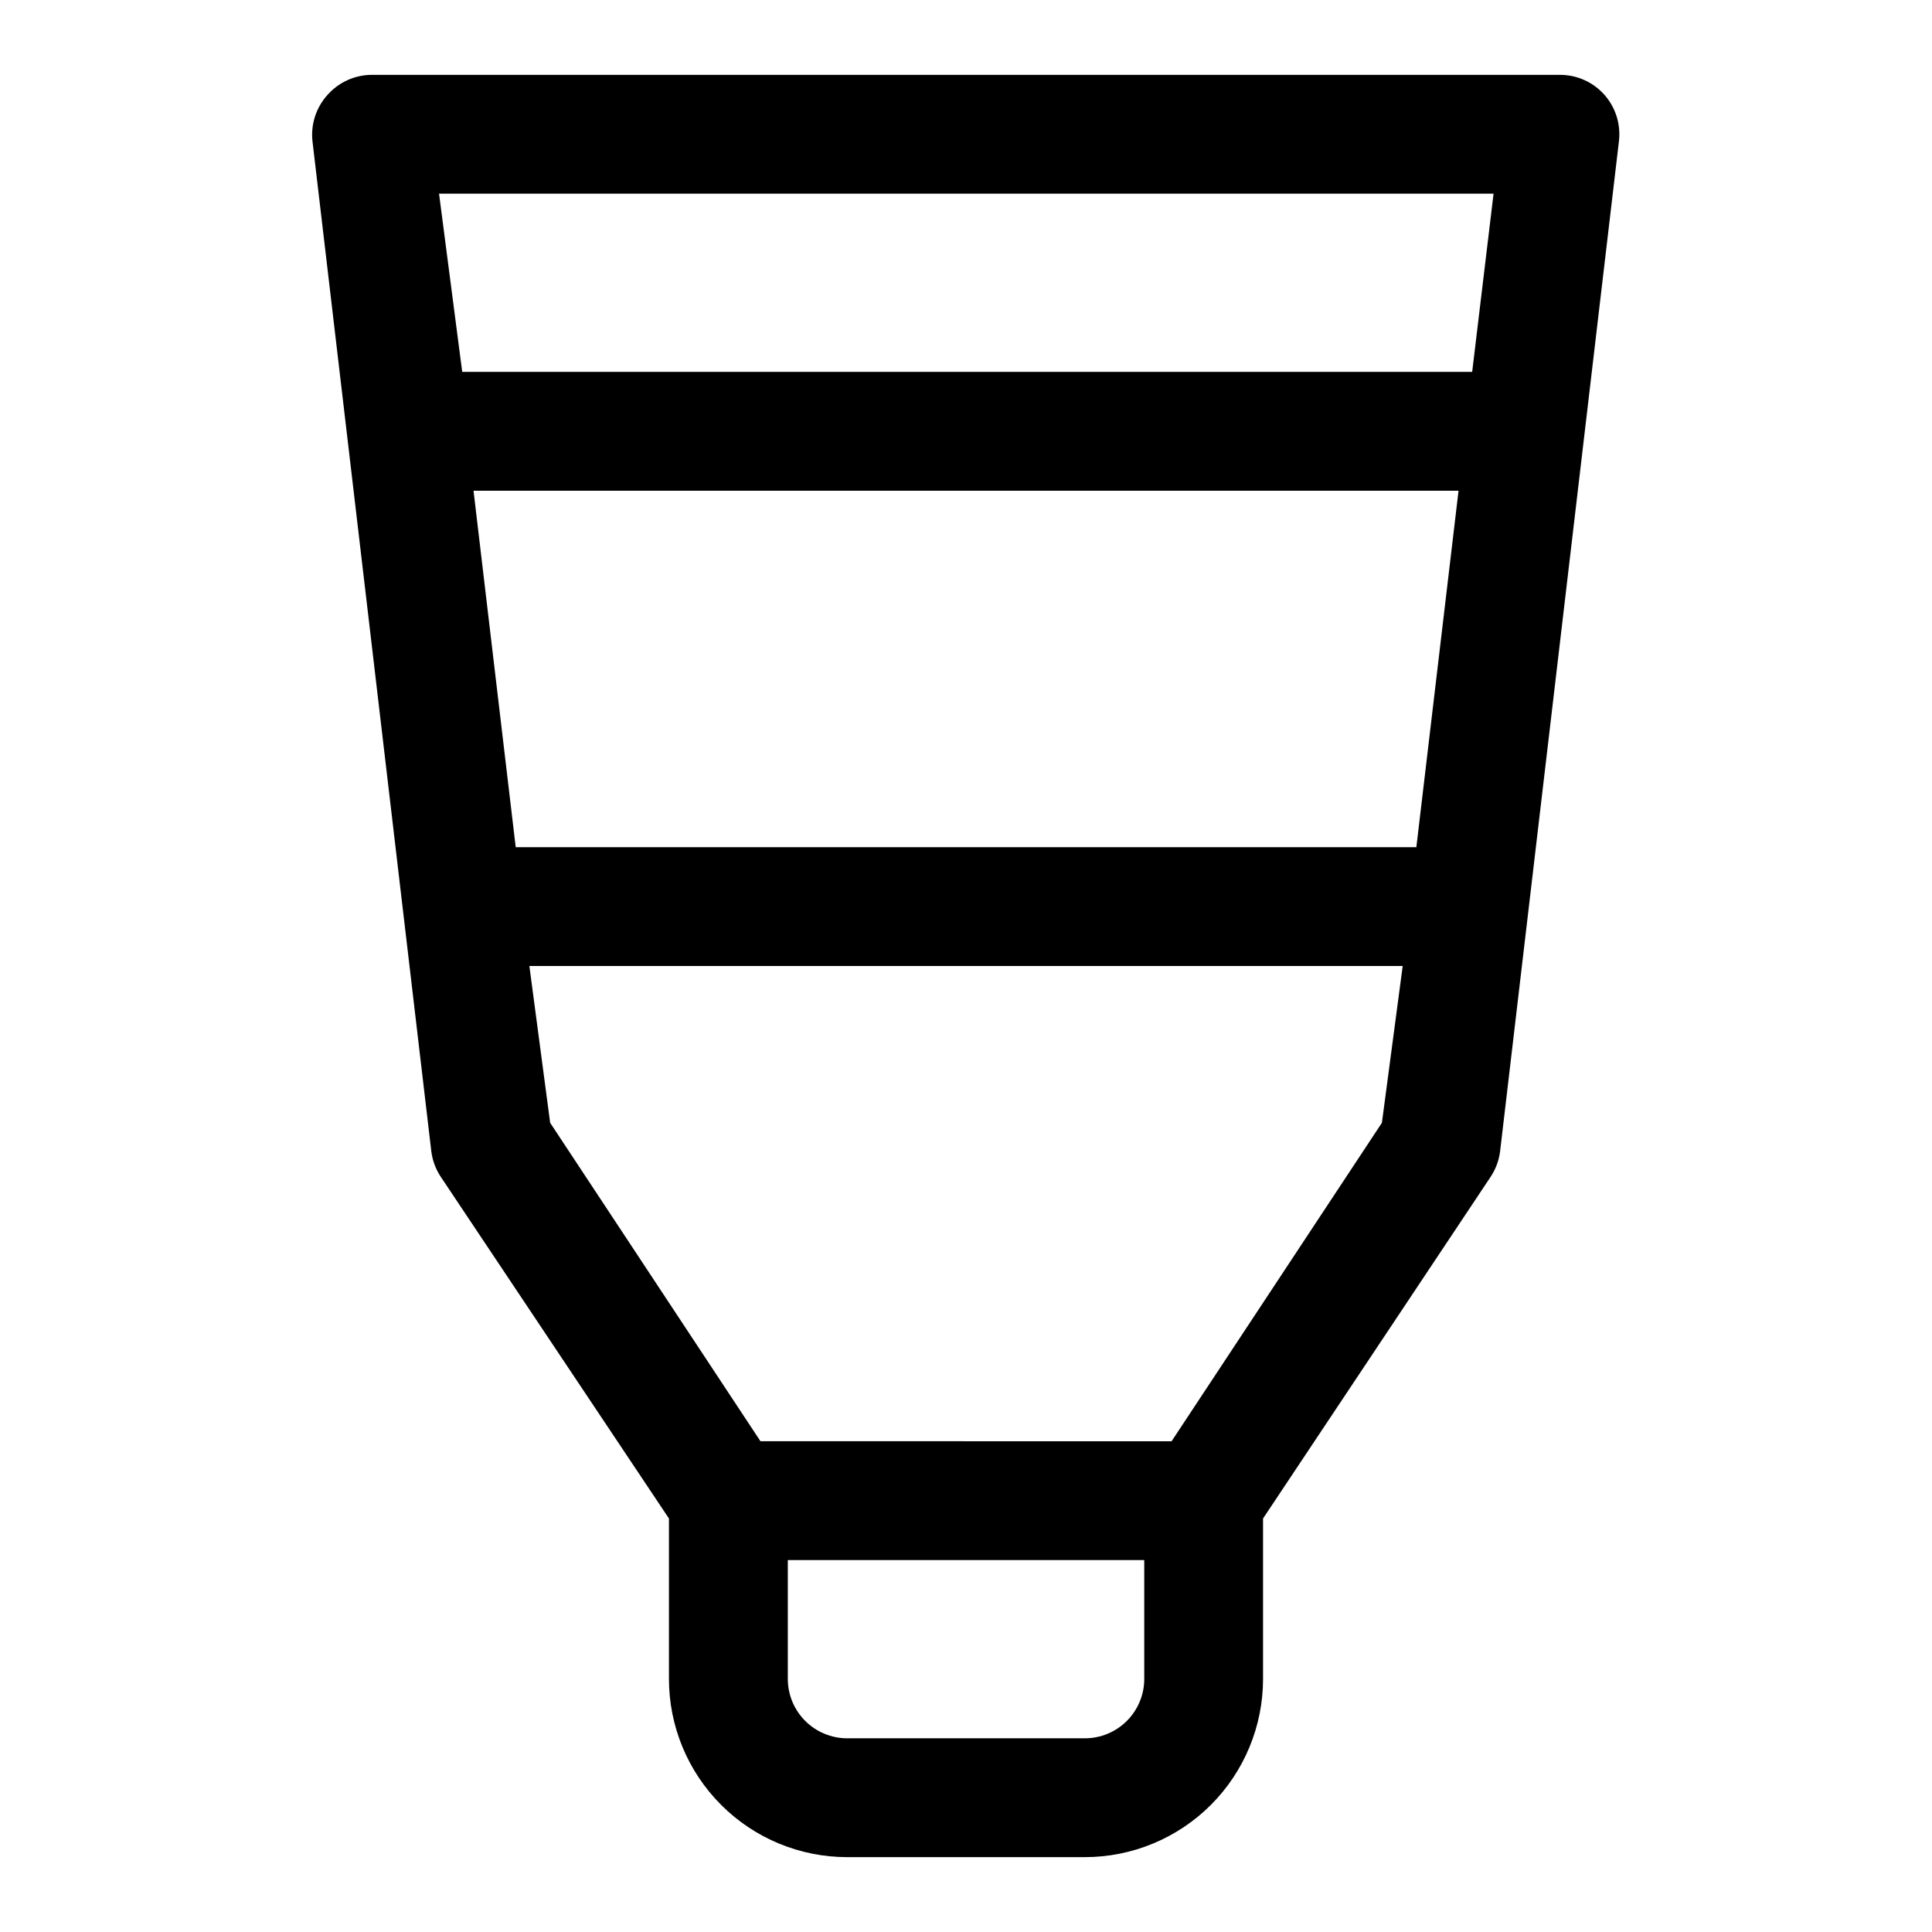 <?xml version="1.0" encoding="UTF-8"?>
<!-- Uploaded to: SVG Repo, www.svgrepo.com, Generator: SVG Repo Mixer Tools -->
<svg fill="#000000" width="800px" height="800px" version="1.1" viewBox="144 144 512 512" xmlns="http://www.w3.org/2000/svg">
 <path d="m569.25 169.19c-2.984-3.398-7.285-5.348-11.809-5.356h-314.88c-4.523 0.008-8.824 1.957-11.809 5.356-3.004 3.344-4.438 7.812-3.938 12.281l31.488 267.65c0.305 2.422 1.168 4.738 2.519 6.769l60.457 90.527v42.508c0 12.527 4.977 24.543 13.836 33.398 8.855 8.859 20.871 13.836 33.398 13.836h62.977c12.523 0 24.539-4.977 33.398-13.836 8.855-8.855 13.832-20.871 13.832-33.398v-42.508l60.301-90.527c1.352-2.031 2.215-4.348 2.519-6.769l31.488-267.65c0.543-4.445-0.832-8.91-3.781-12.281zm-29.441 26.133-5.668 47.23h-267.65l-6.141-47.23zm-270.32 78.723h261.04l-11.18 94.465h-238.68zm162.01 330.62h-62.977c-4.176 0-8.18-1.66-11.133-4.613s-4.613-6.957-4.613-11.133v-31.488h94.465v31.488c0 4.176-1.66 8.18-4.609 11.133-2.953 2.953-6.957 4.613-11.133 4.613zm22.984-78.719-108.95-0.004-55.734-84.387-5.508-41.562h231.44l-5.512 41.562z"/>
</svg>